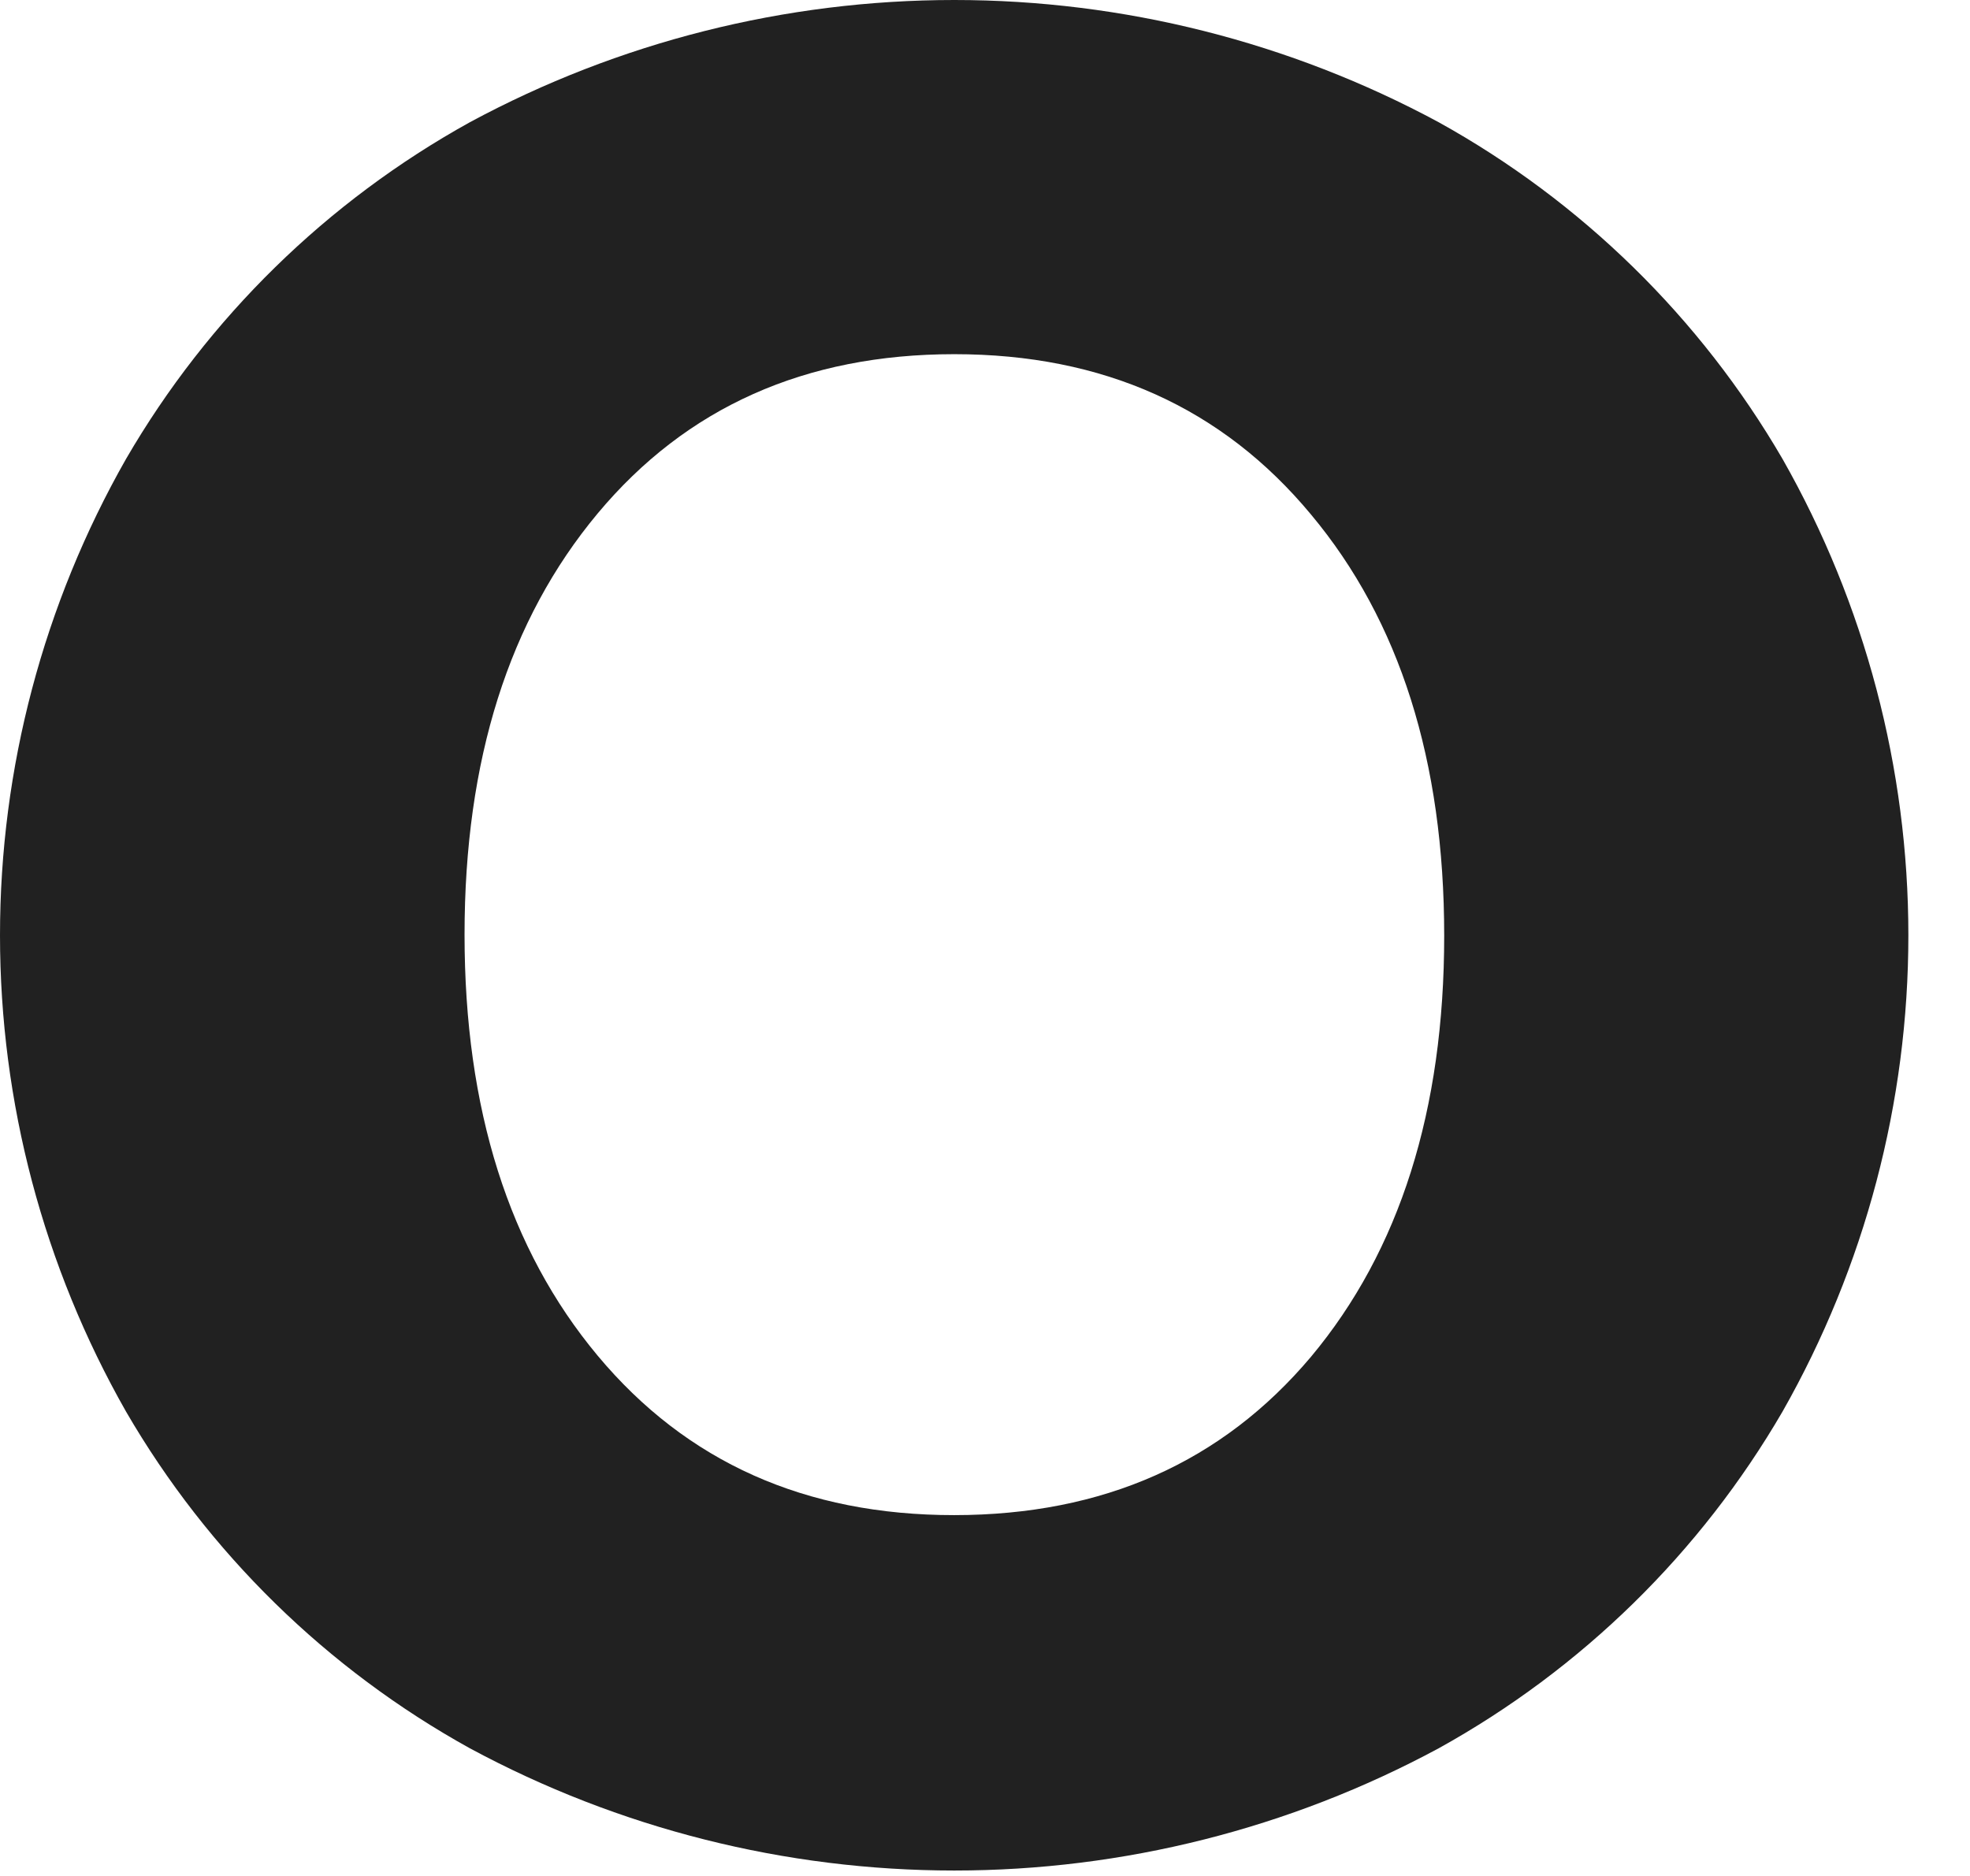 <?xml version="1.0" encoding="utf-8"?>
<svg xmlns="http://www.w3.org/2000/svg" fill="none" height="100%" overflow="visible" preserveAspectRatio="none" style="display: block;" viewBox="0 0 21 20" width="100%">
<path d="M5.009 18.639C3.485 17.796 2.218 16.555 1.344 15.05C0.463 13.502 0 11.752 0 9.971C0 8.19 0.463 6.44 1.344 4.892C2.218 3.387 3.485 2.147 5.009 1.303C6.595 0.448 8.37 0 10.173 0C11.975 0 13.75 0.448 15.336 1.303C16.86 2.148 18.126 3.388 19.001 4.892C19.881 6.44 20.343 8.191 20.343 9.971C20.343 11.752 19.881 13.502 19.001 15.05C18.126 16.555 16.86 17.795 15.336 18.639C13.75 19.494 11.975 19.942 10.173 19.942C8.37 19.942 6.595 19.494 5.009 18.639ZM13.975 14.465C14.921 13.333 15.395 11.836 15.395 9.975C15.395 8.114 14.921 6.617 13.975 5.485C13.029 4.346 11.762 3.776 10.173 3.776C8.583 3.776 7.316 4.342 6.371 5.474C5.425 6.608 4.952 8.104 4.952 9.964C4.952 11.823 5.425 13.319 6.371 14.453C7.318 15.587 8.585 16.154 10.173 16.153C11.761 16.152 13.028 15.589 13.975 14.465Z" fill="#212121" id="Vector"/>
</svg>